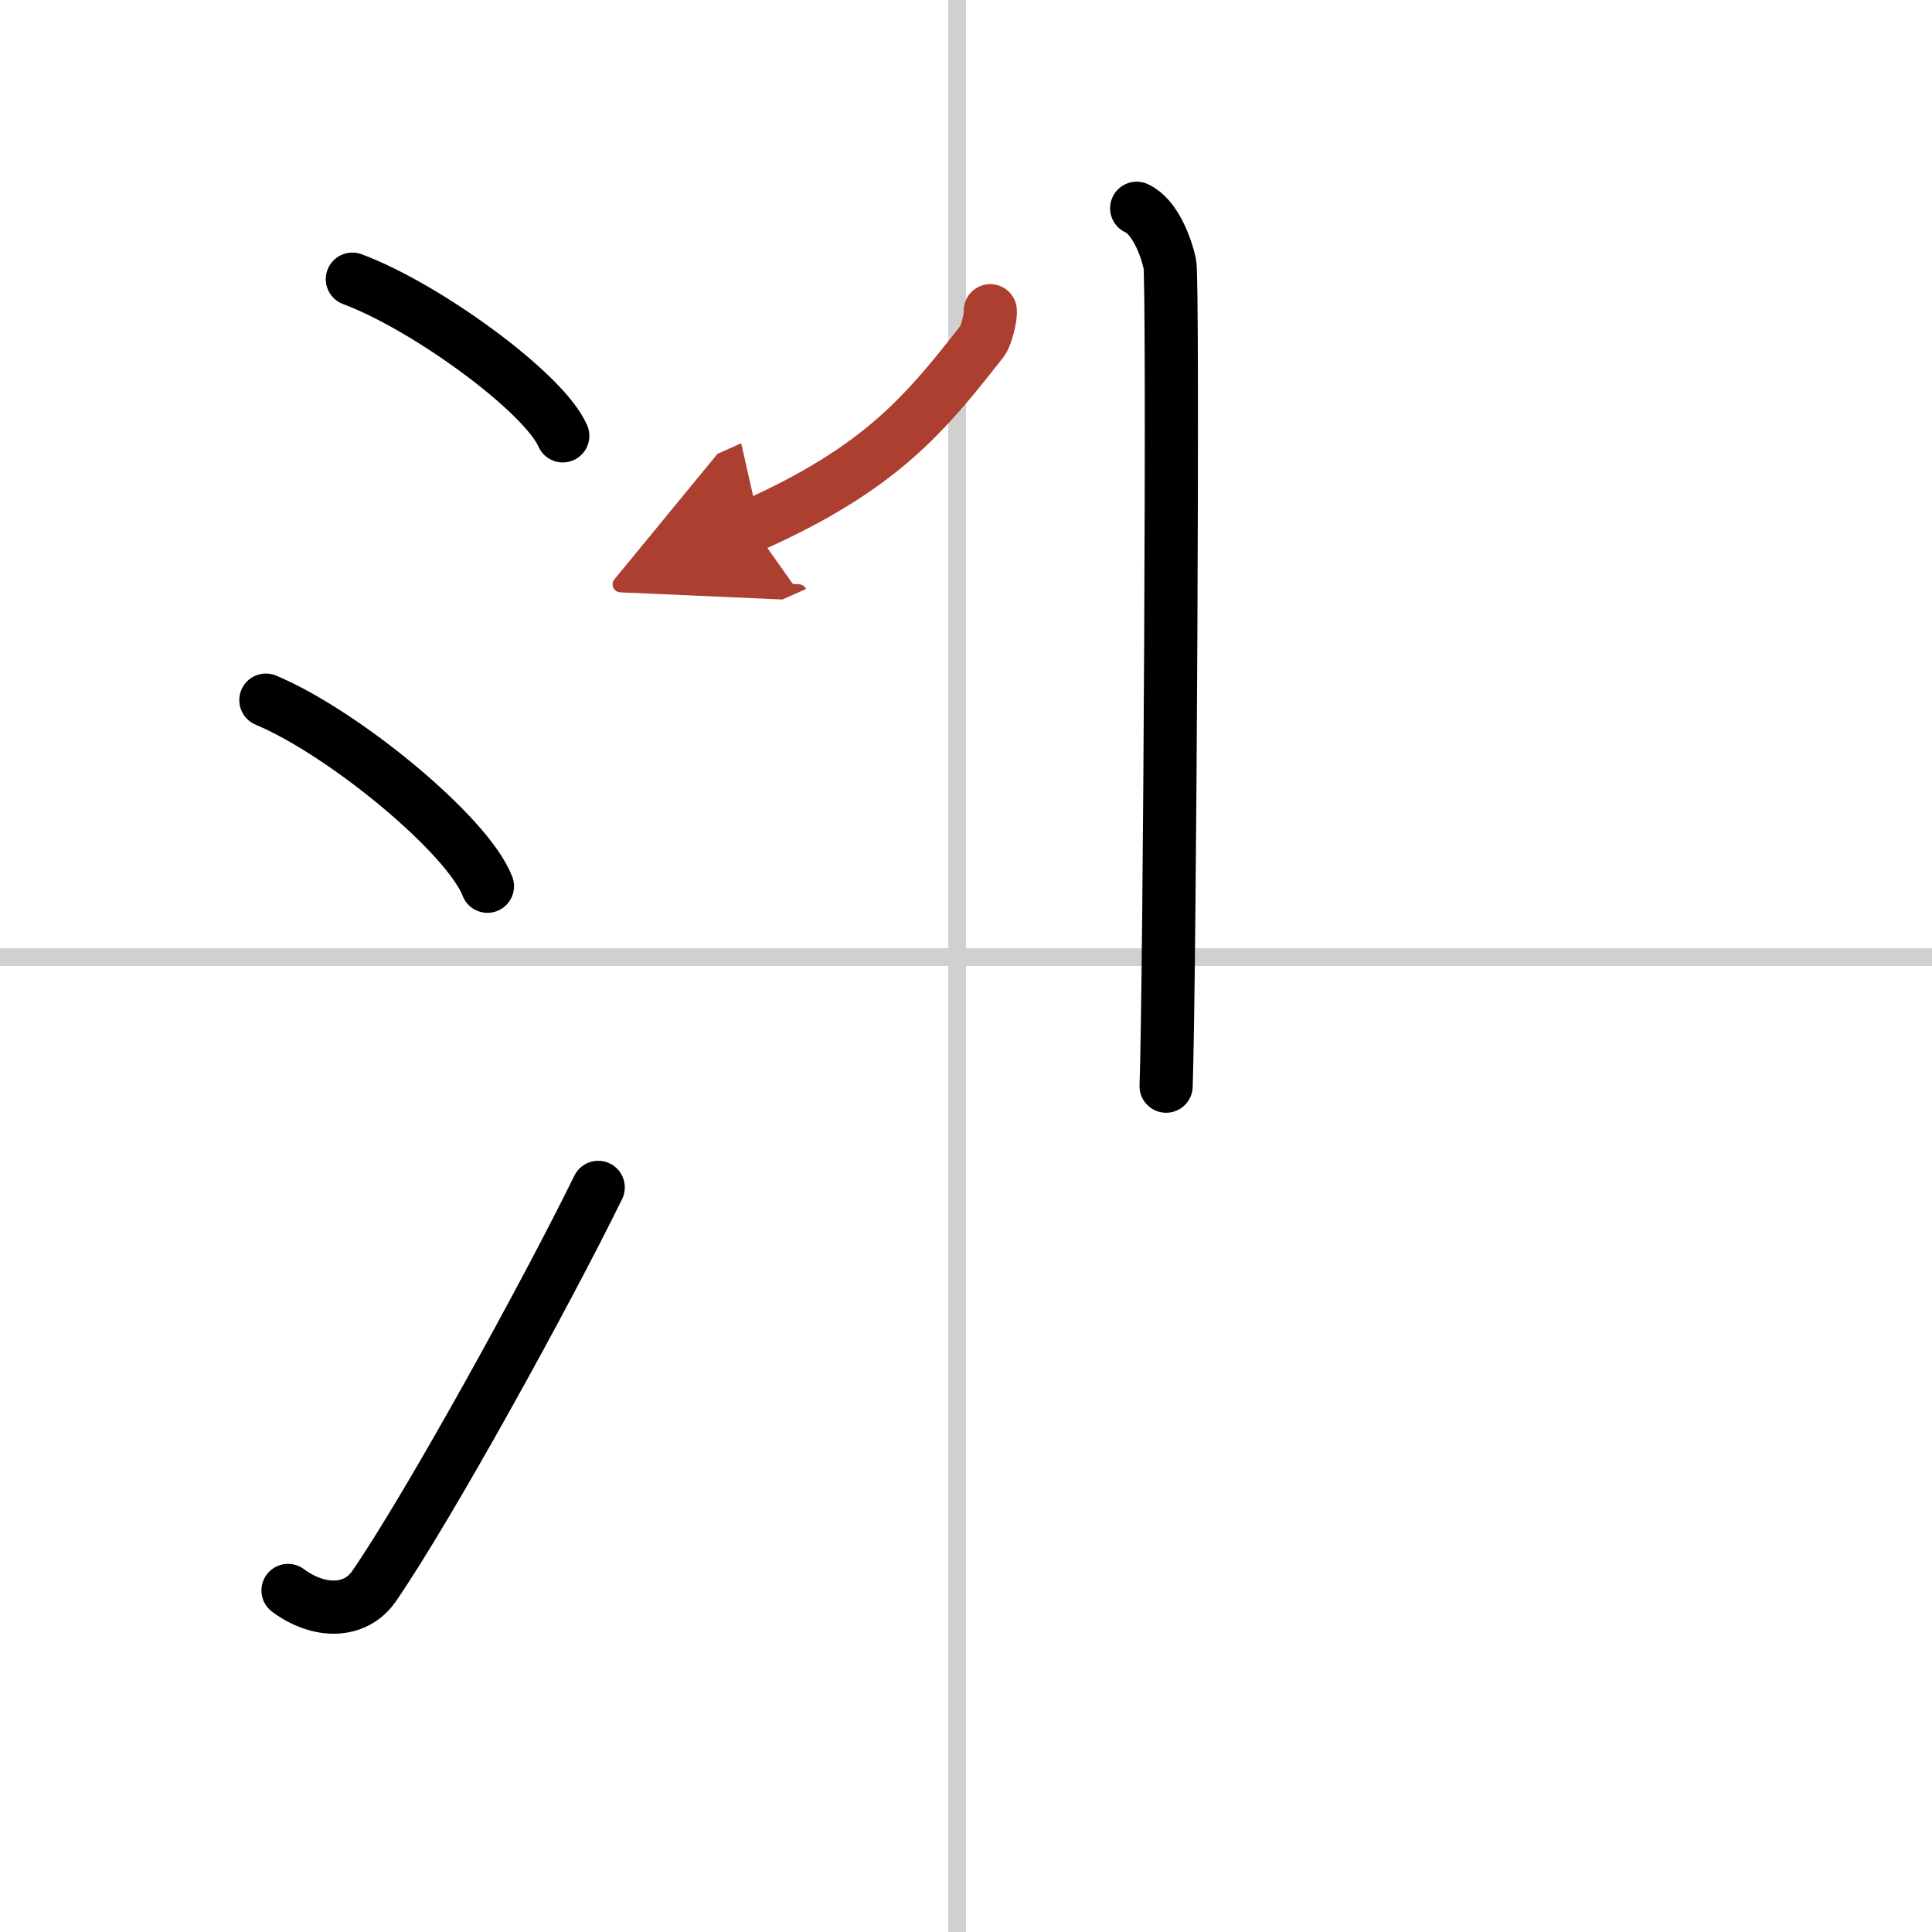<svg width="400" height="400" viewBox="0 0 109 109" xmlns="http://www.w3.org/2000/svg"><defs><marker id="a" markerWidth="4" orient="auto" refX="1" refY="5" viewBox="0 0 10 10"><polyline points="0 0 10 5 0 10 1 5" fill="#ad3f31" stroke="#ad3f31"/></marker></defs><g fill="none" stroke="#000" stroke-linecap="round" stroke-linejoin="round" stroke-width="3"><rect width="100%" height="100%" fill="#fff" stroke="#fff"/><line x1="54" x2="54" y2="109" stroke="#d0d0d0" stroke-width="1"/><line x2="109" y1="54" y2="54" stroke="#d0d0d0" stroke-width="1"/><path d="m19.88 15.75c4.19 1.56 10.82 6.41 11.87 8.84"/><path d="m15 39.5c4.41 1.85 11.4 7.62 12.5 10.5"/><path d="m16.25 89.73c1.71 1.27 3.78 1.32 4.86-0.25 3.14-4.57 9.79-16.66 12.64-22.49"/><path d="m64.13 11.75c1.04 0.48 1.66 2.17 1.87 3.14s0 40.35-0.21 46.39"/><path d="m55.87 17.53c0.04 0.29-0.21 1.4-0.45 1.71-3.21 4.09-5.7 7.17-13.01 10.43" marker-end="url(#a)" stroke="#ad3f31"/></g></svg>
